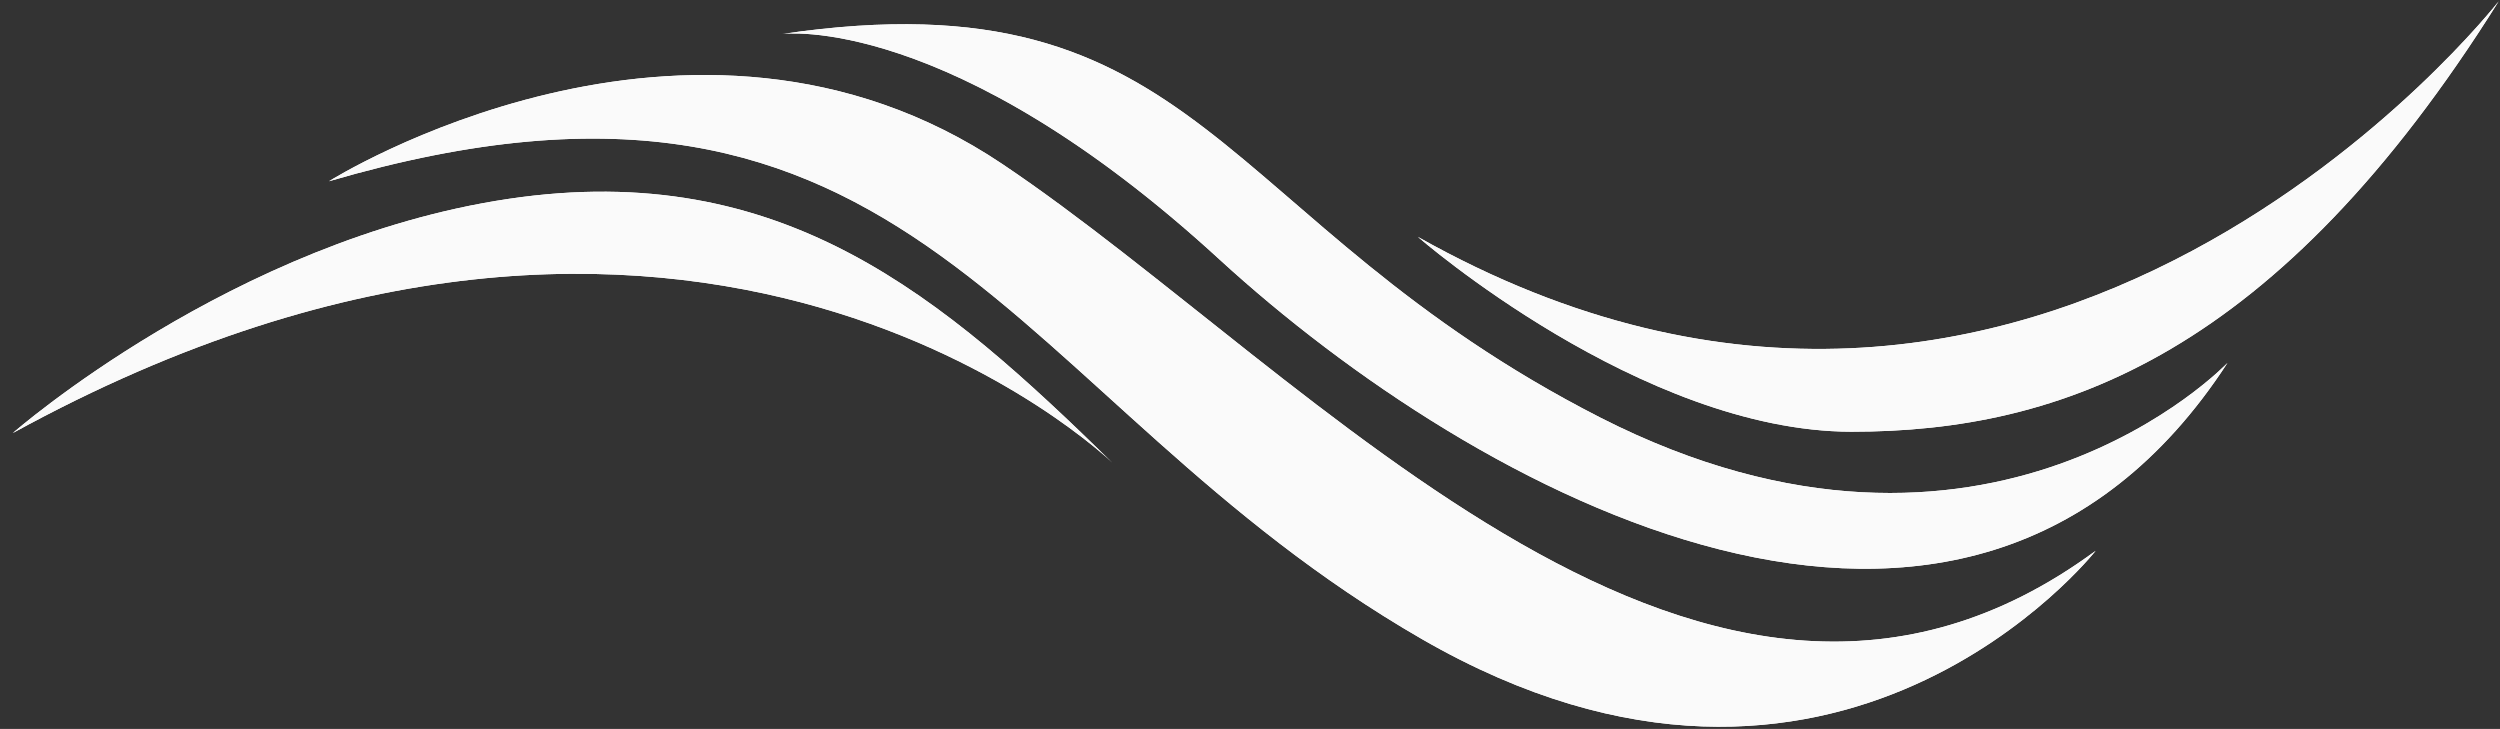 <?xml version="1.0" encoding="UTF-8"?><svg id="Ebene_1" xmlns="http://www.w3.org/2000/svg" xmlns:xlink="http://www.w3.org/1999/xlink" viewBox="0 0 56.69 16.53"><rect x="0" y="0" width="56.69" height="16.53" fill="#333333" stroke="none"/><defs><style>.cls-1{fill:#FAFAFA;}.cls-2{clip-path:url(#clippath);}.cls-3{fill:#FAFAFA;}.cls-4{clip-path:url(#clippath-1);}.cls-5{clip-path:url(#clippath-2);}</style><clipPath id="clippath"><rect class="cls-1" width="56.69" height="16.53"/></clipPath><clipPath id="clippath-1"><rect class="cls-1" width="56.69" height="16.53"/></clipPath><clipPath id="clippath-2"><rect class="cls-1" x="-1.33" y="-1.01" width="59.34" height="17.62"/></clipPath></defs><g class="cls-2"><g class="cls-4"><g class="cls-5"><path class="cls-3" d="m7.46,4.11s8.18-5.15,15.27-.39c7.09,4.76,15.98,15.26,24.79,8.77,0,0-5.85,7.44-15.28,2C22.8,9.05,20.83.2,7.46,4.11"/><path class="cls-1" d="m7.46,4.11s8.18-5.15,15.27-.39c7.09,4.76,15.98,15.26,24.79,8.77,0,0-5.85,7.44-15.28,2C22.8,9.05,20.83.2,7.46,4.11Z"/><path class="cls-3" d="m17.74.77s3.8-.5,9.92,5.12c5.72,5.24,16.89,11.5,22.85,2.34,0,0-5.44,5.71-14.22,1.24C27.52,4.99,27.33-.64,17.74.77"/><path class="cls-1" d="m17.74.77s3.8-.5,9.92,5.12c5.72,5.24,16.89,11.5,22.85,2.34,0,0-5.44,5.71-14.22,1.24C27.52,4.99,27.33-.64,17.74.77Z"/><path class="cls-3" d="m32.15,5.37s5.06,4.41,9.83,4.42c4.78,0,9.66-1.76,14.68-9.76,0,0-10.37,13.31-24.51,5.34"/><path class="cls-1" d="m32.15,5.37s5.06,4.41,9.83,4.42c4.78,0,9.66-1.76,14.68-9.76,0,0-10.37,13.31-24.51,5.34Z"/><path class="cls-3" d="m.29,9.82s5-4.38,11.24-5.31c6.24-.93,9.87,2.25,13.69,5.98,0,0-9.43-9.17-24.93-.67"/><path class="cls-1" d="m.29,9.82s5-4.38,11.24-5.31c6.24-.93,9.87,2.25,13.69,5.98,0,0-9.43-9.17-24.93-.67Z"/></g></g></g></svg>